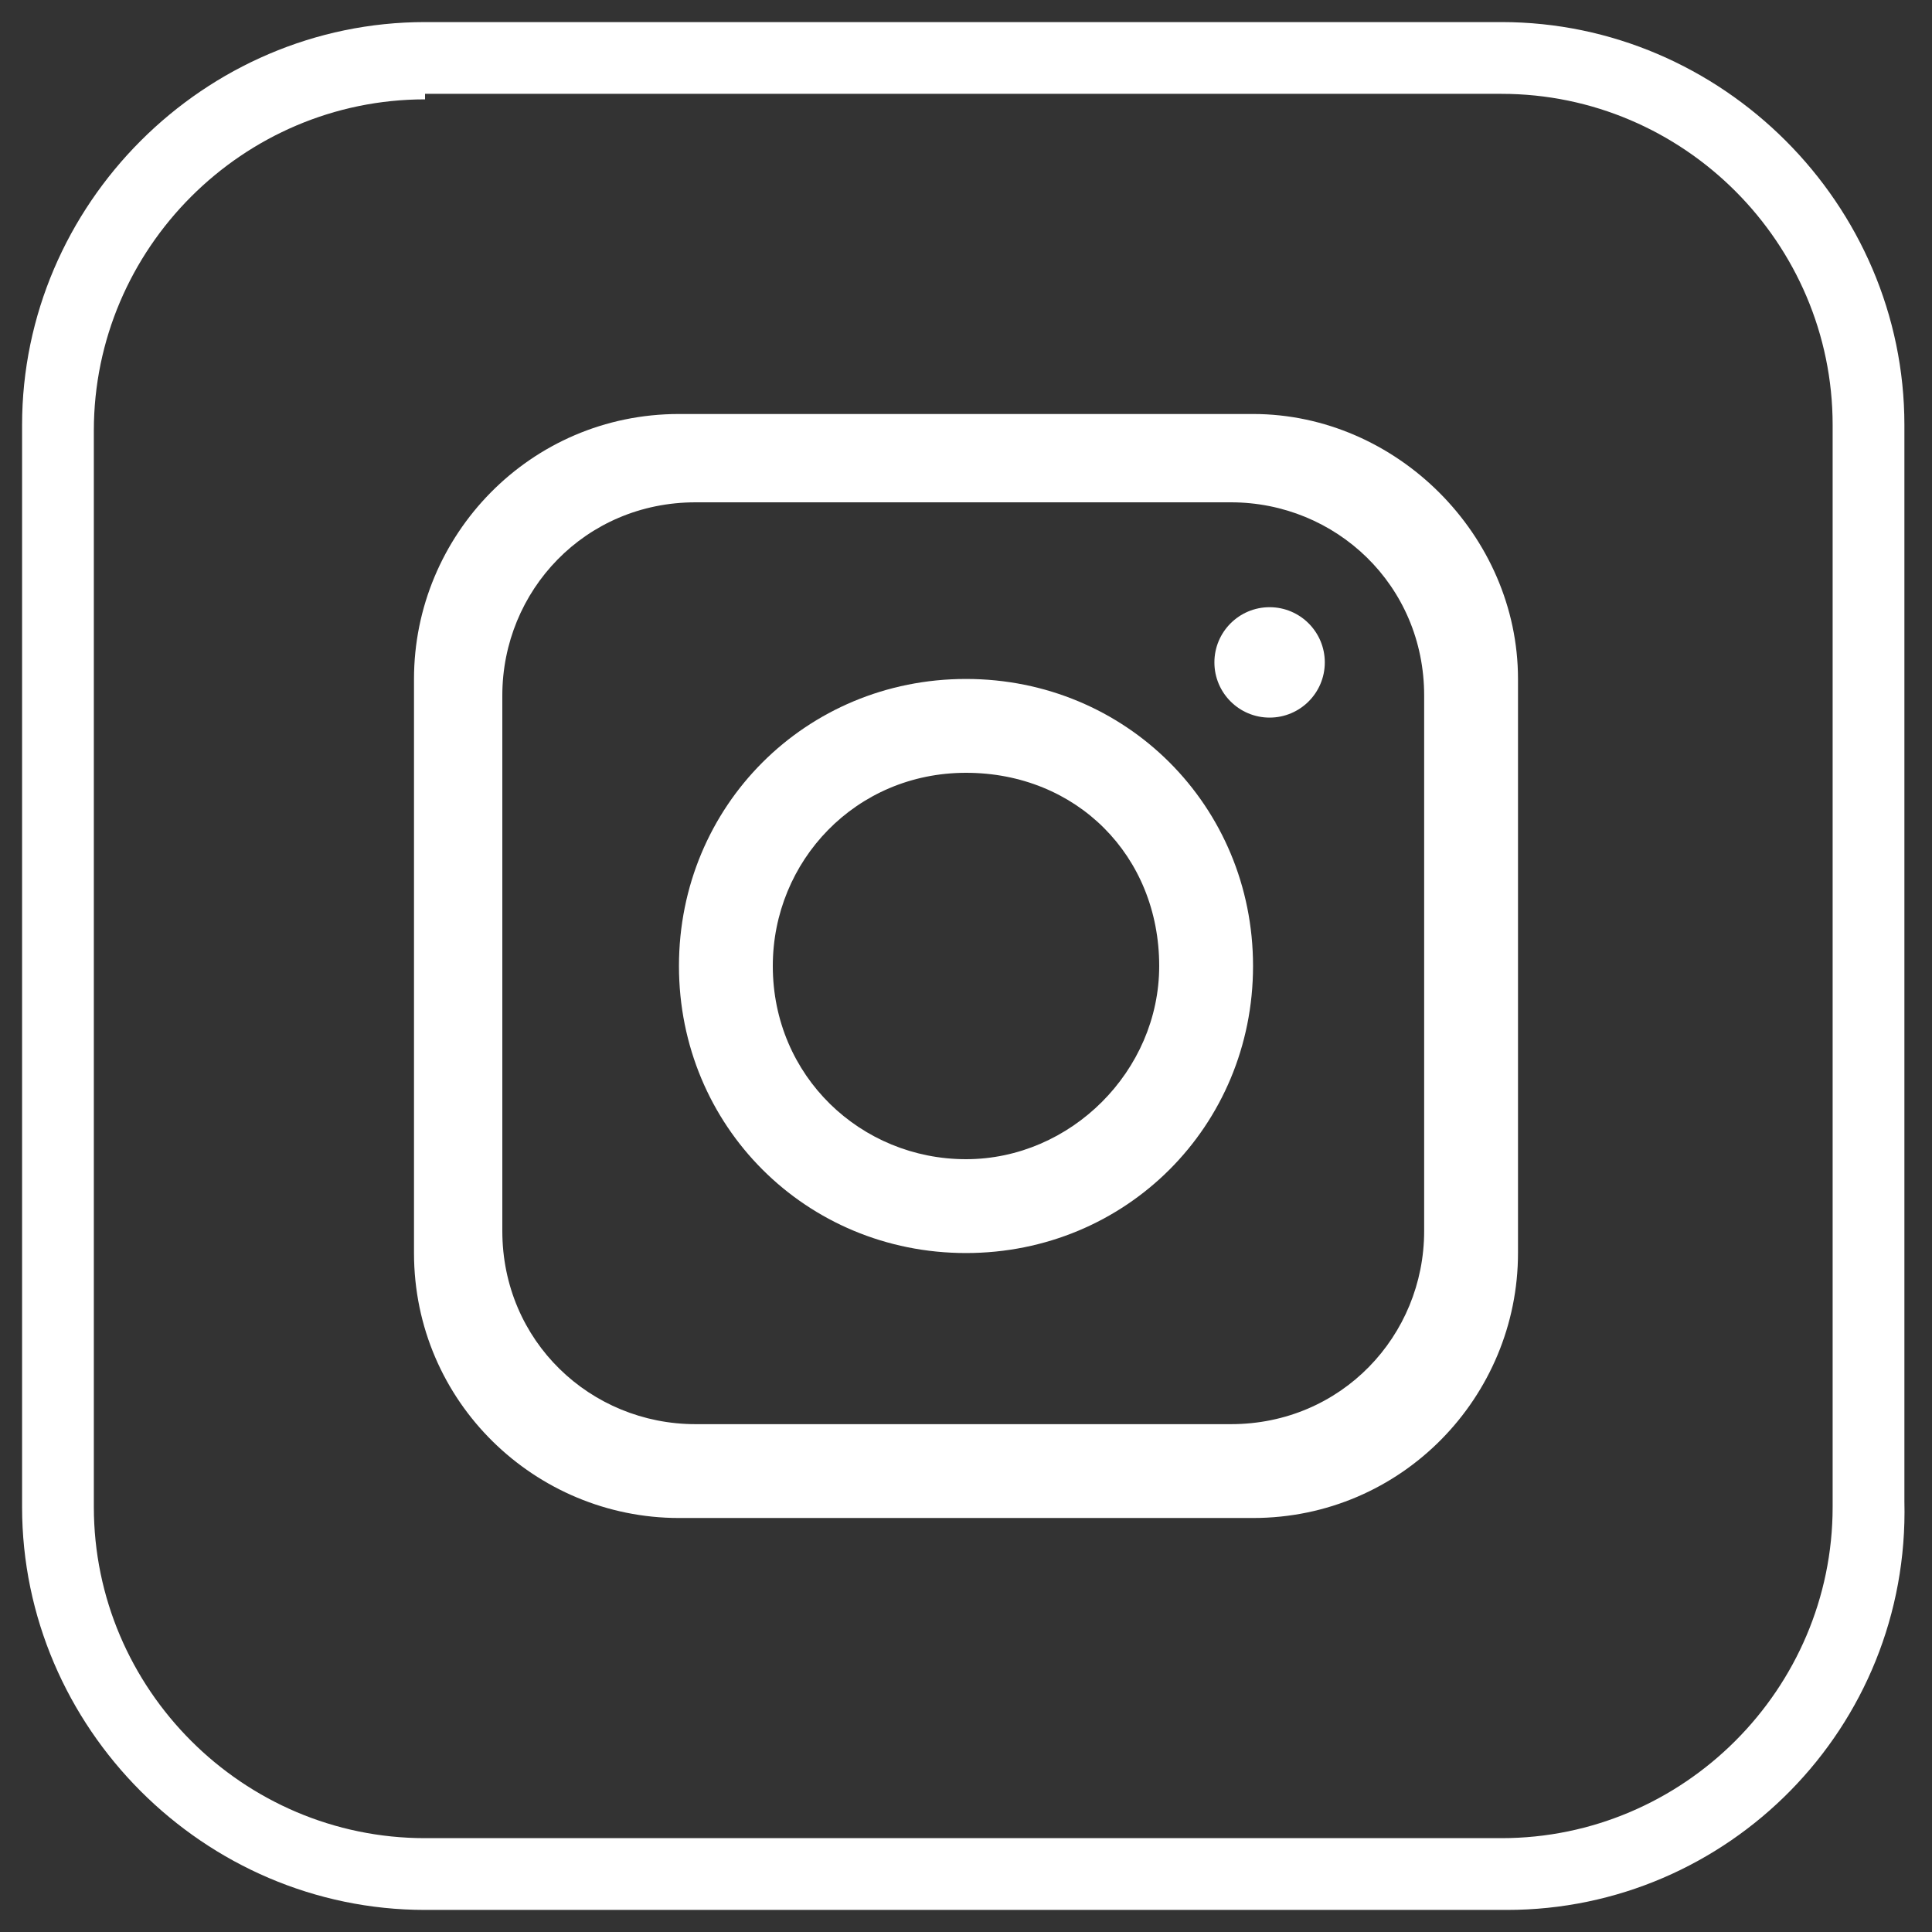 <?xml version="1.0" encoding="UTF-8"?> <svg xmlns="http://www.w3.org/2000/svg" xmlns:xlink="http://www.w3.org/1999/xlink" version="1.1" id="Слой_1" x="0px" y="0px" viewBox="0 0 35 35" style="enable-background:new 0 0 35 35;" xml:space="preserve"><rect x="0" y="0" width="35" height="35" fill="#333333" stroke="none"/> <style type="text/css"> .st0{fill:#FFFFFF;} </style> <g> <path class="st0" d="M22.7,7.5H12.3c-2.7,0-4.8,2.2-4.8,4.8v10.4c0,2.7,2.2,4.8,4.8,4.8h10.4c2.7,0,4.8-2.2,4.8-4.8V12.3 C27.5,9.7,25.3,7.5,22.7,7.5z M25.8,22.3c0,1.9-1.5,3.5-3.5,3.5h-9.7c-1.9,0-3.5-1.5-3.5-3.5v-9.7c0-1.9,1.5-3.5,3.5-3.5h9.7 c1.9,0,3.5,1.5,3.5,3.5V22.3z"></path> <path class="st0" d="M17.5,12.3c-2.9,0-5.2,2.3-5.2,5.2c0,2.9,2.3,5.2,5.2,5.2s5.2-2.3,5.2-5.2C22.7,14.6,20.4,12.3,17.5,12.3z M17.5,21c-1.9,0-3.5-1.5-3.5-3.5c0-1.9,1.5-3.5,3.5-3.5s3.5,1.5,3.5,3.5C21,19.4,19.4,21,17.5,21z"></path> <circle class="st0" cx="23" cy="12" r="1"></circle> <path class="st0" d="M27.3,34.6H7.7c-4,0-7.3-3.3-7.3-7.3V7.7c0-4,3.3-7.3,7.3-7.3h19.5c4,0,7.3,3.3,7.3,7.3v19.5 C34.6,31.3,31.3,34.6,27.3,34.6z M7.7,1.8c-3.3,0-6,2.7-6,6v19.5c0,3.3,2.7,6,6,6h19.5c3.3,0,6-2.7,6-6V7.7c0-3.3-2.7-6-6-6H7.7z"></path> </g> </svg> 